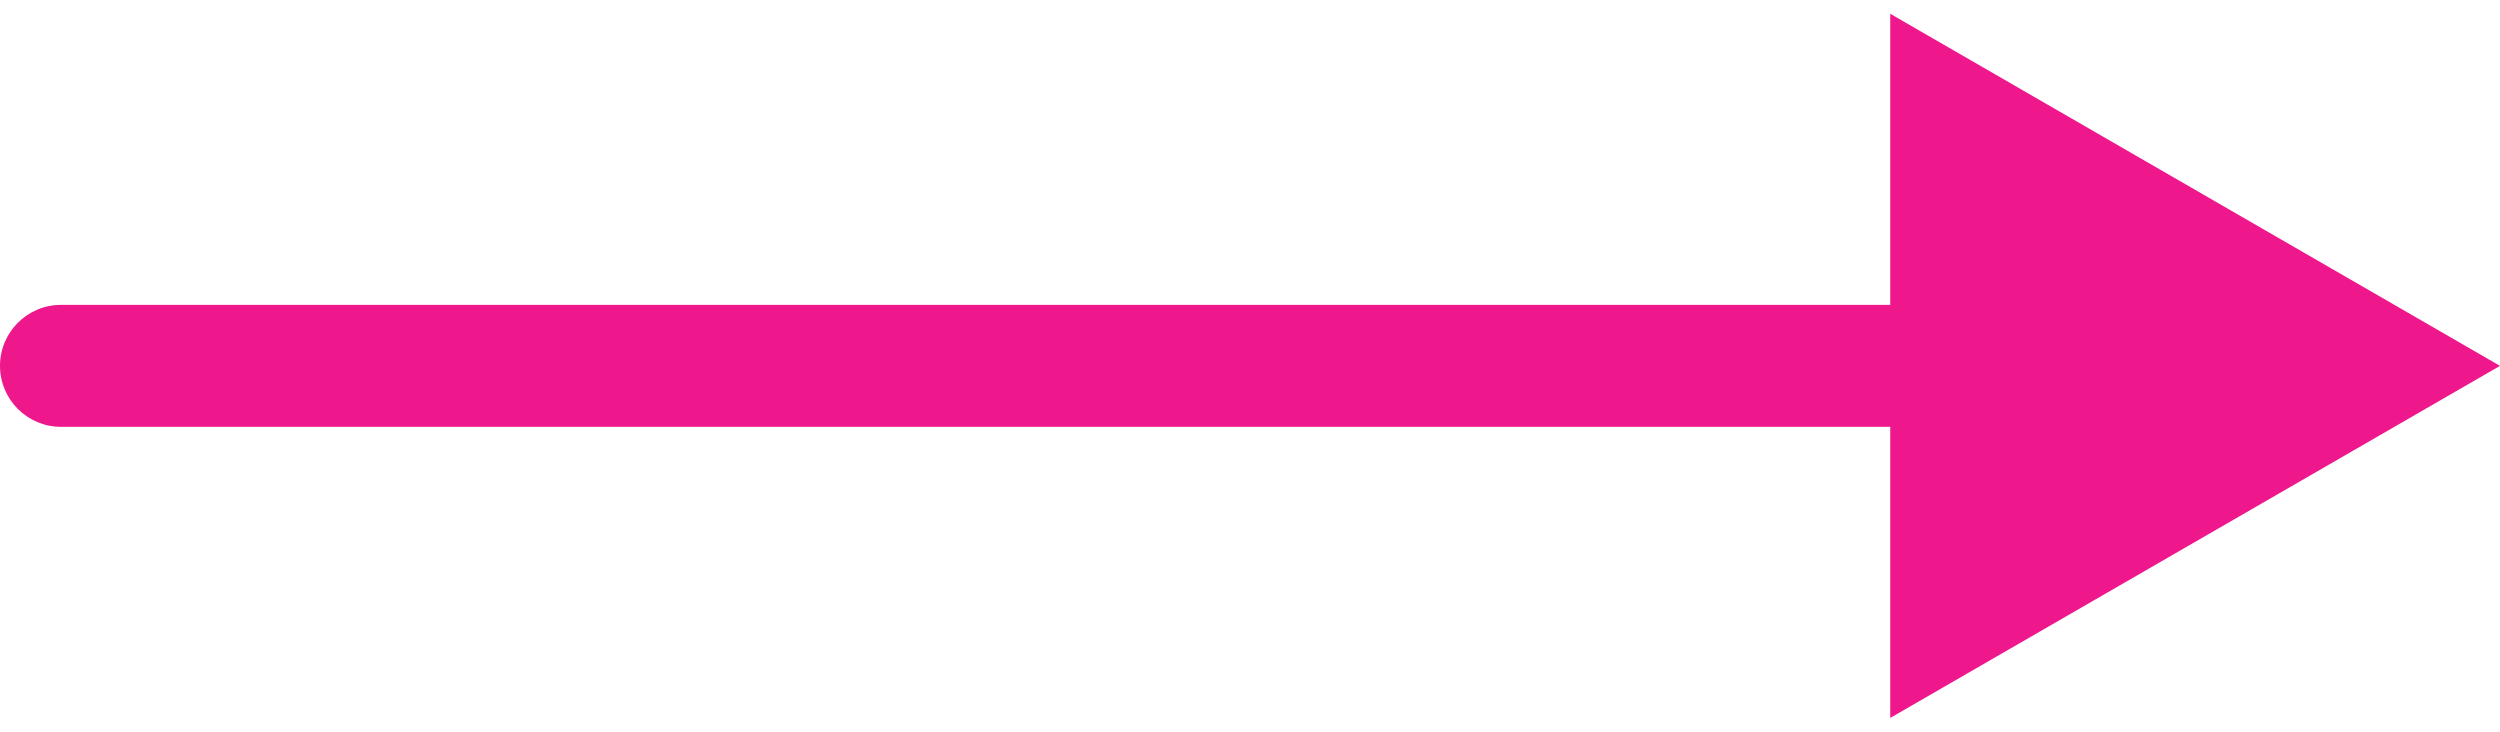 <?xml version="1.0" encoding="UTF-8"?> <svg xmlns="http://www.w3.org/2000/svg" width="41" height="12" viewBox="0 0 41 12" fill="none"><path d="M1 5C0.448 5 0 5.448 0 6C0 6.552 0.448 7 1 7V5ZM41 6L31 0.226V11.774L41 6ZM1 7H32V5H1V7Z" fill="#EE178B"></path></svg> 